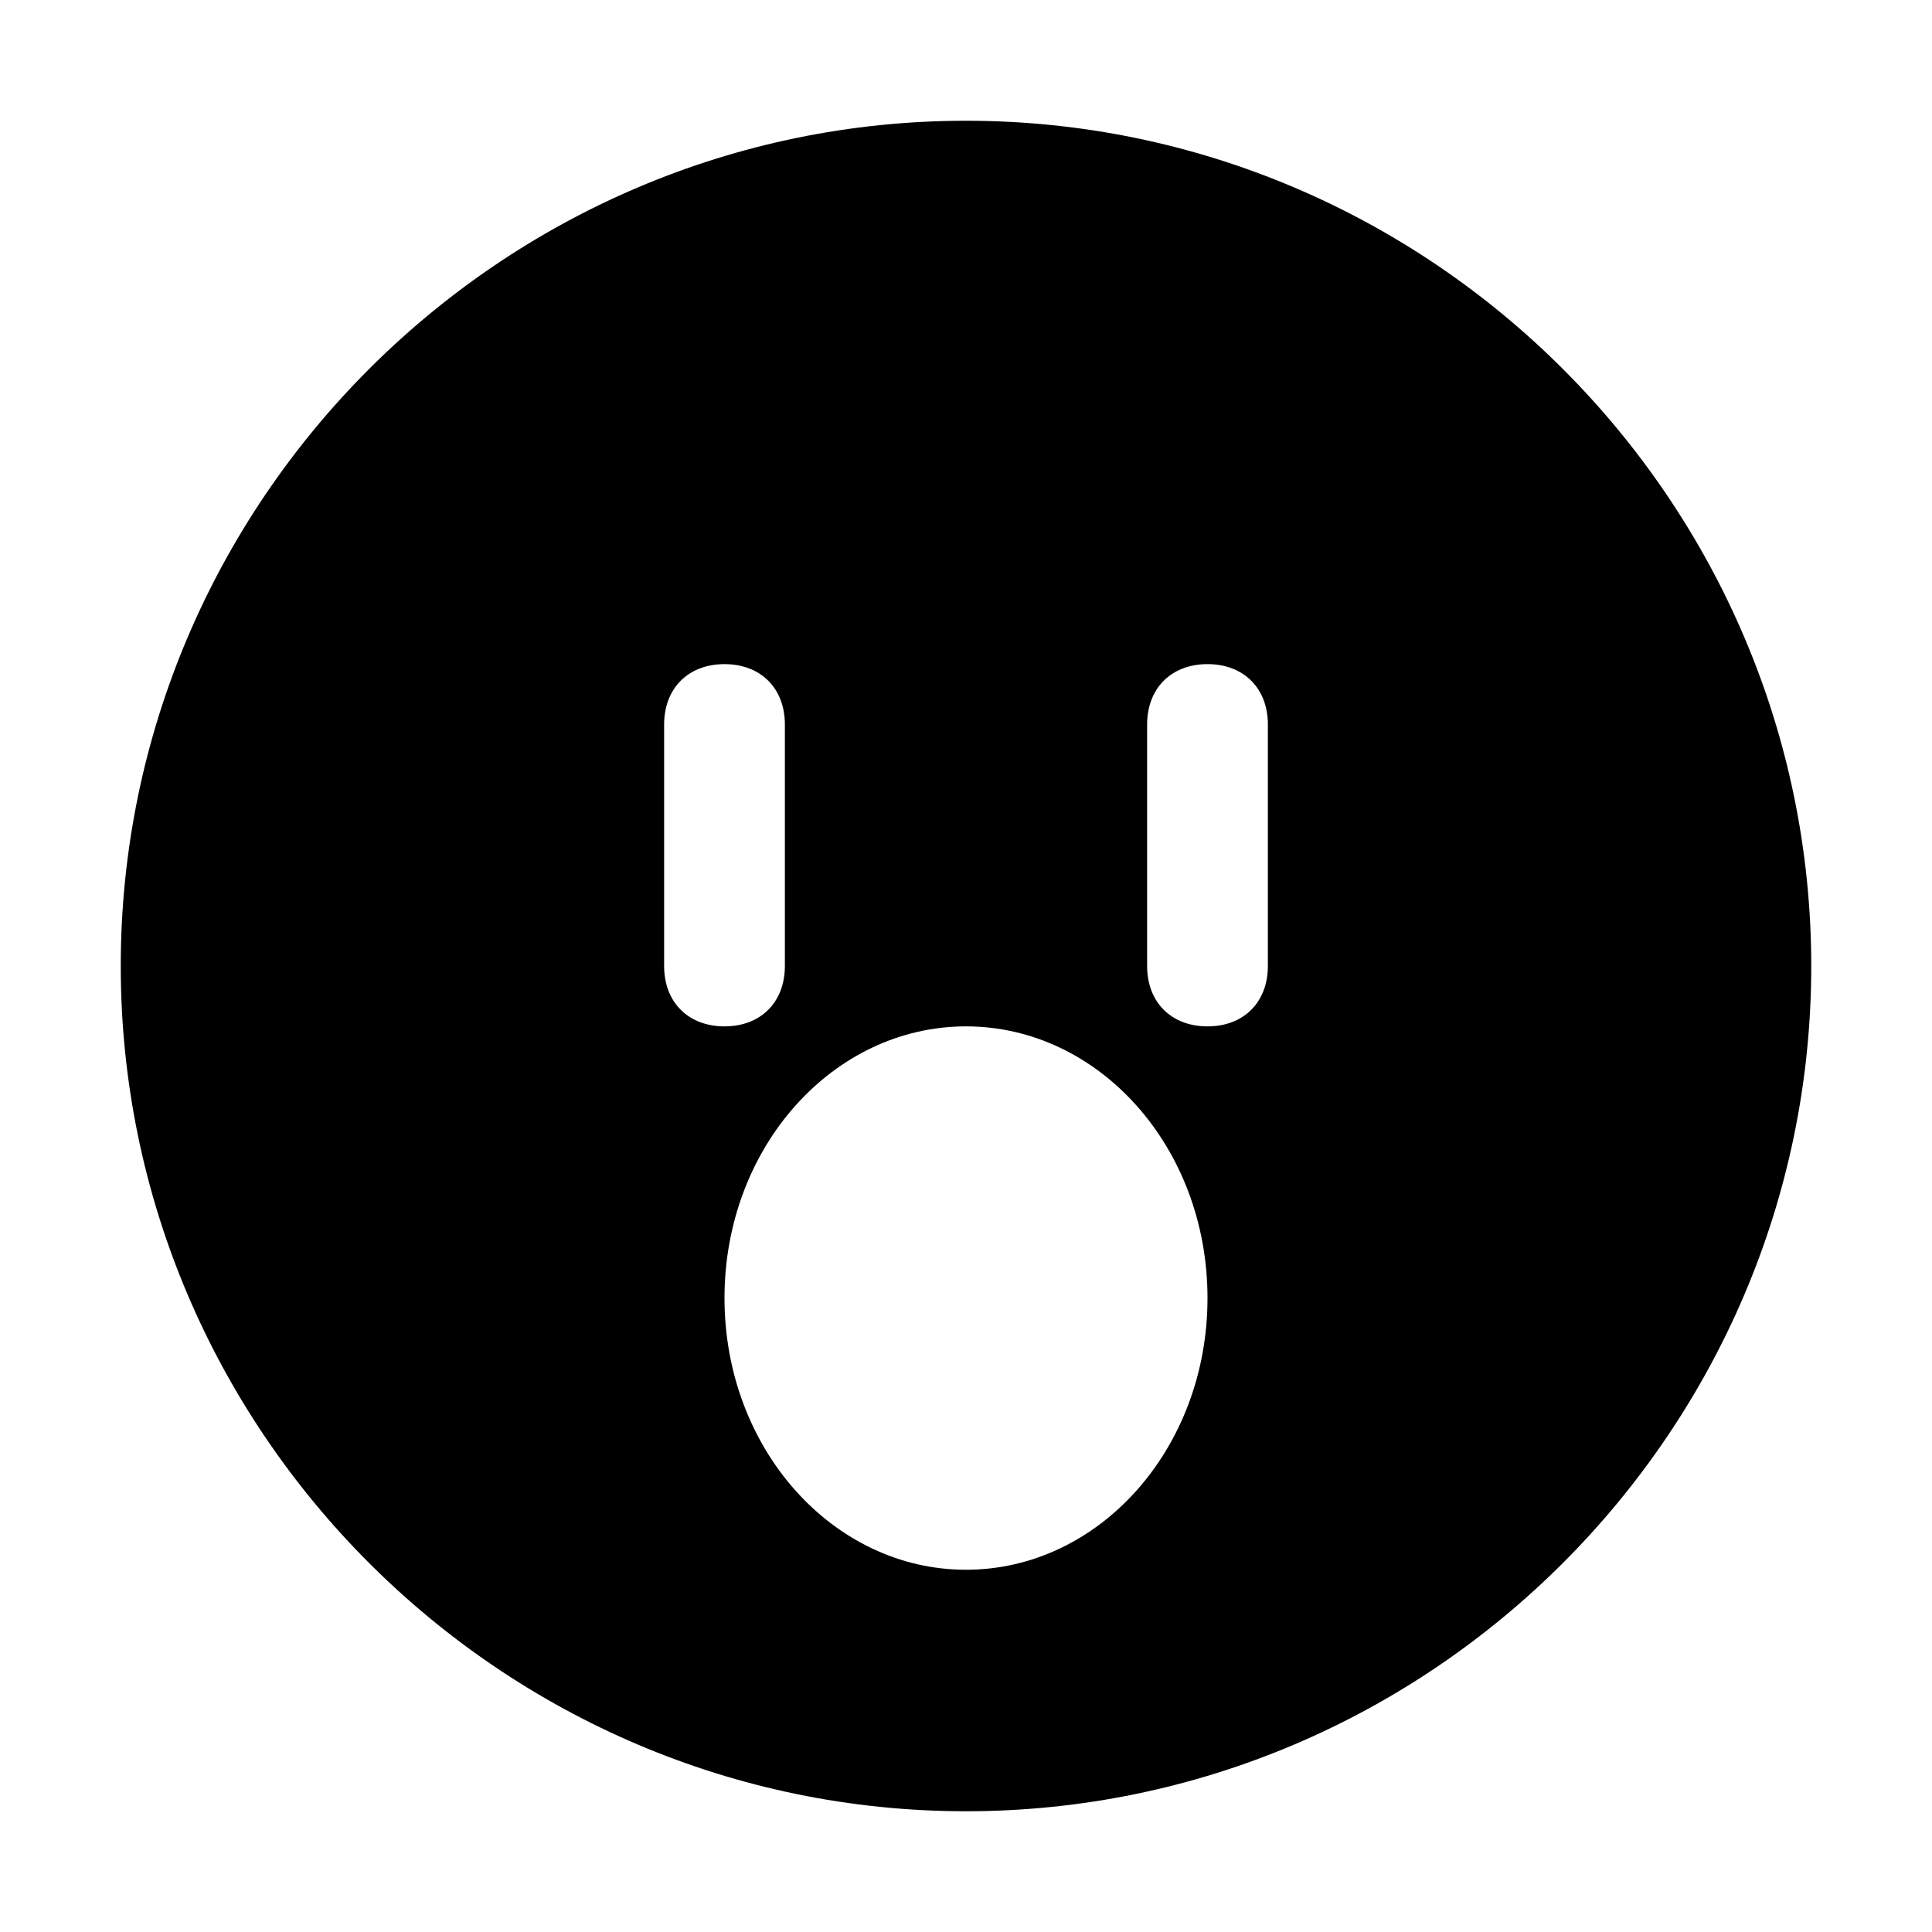 <?xml version="1.0" encoding="utf-8"?>
<svg fill="#000000" height="800px" width="800px" version="1.1" id="Icons" xmlns="http://www.w3.org/2000/svg" xmlns:xlink="http://www.w3.org/1999/xlink" 
	 viewBox="0 0 32 32" xml:space="preserve">
<path d="M16,2C8.3,2,2,8.3,2,16s6.3,14,14,14s14-6.3,14-14S23.7,2,16,2z M11,16v-4c0-0.6,0.4-1,1-1s1,0.4,1,1v4c0,0.6-0.4,1-1,1
	S11,16.6,11,16z M16,26c-2.2,0-4-2-4-4.5s1.8-4.5,4-4.5s4,2,4,4.5S18.2,26,16,26z M21,16c0,0.6-0.4,1-1,1s-1-0.4-1-1v-4
	c0-0.6,0.4-1,1-1s1,0.4,1,1V16z"/>
</svg>